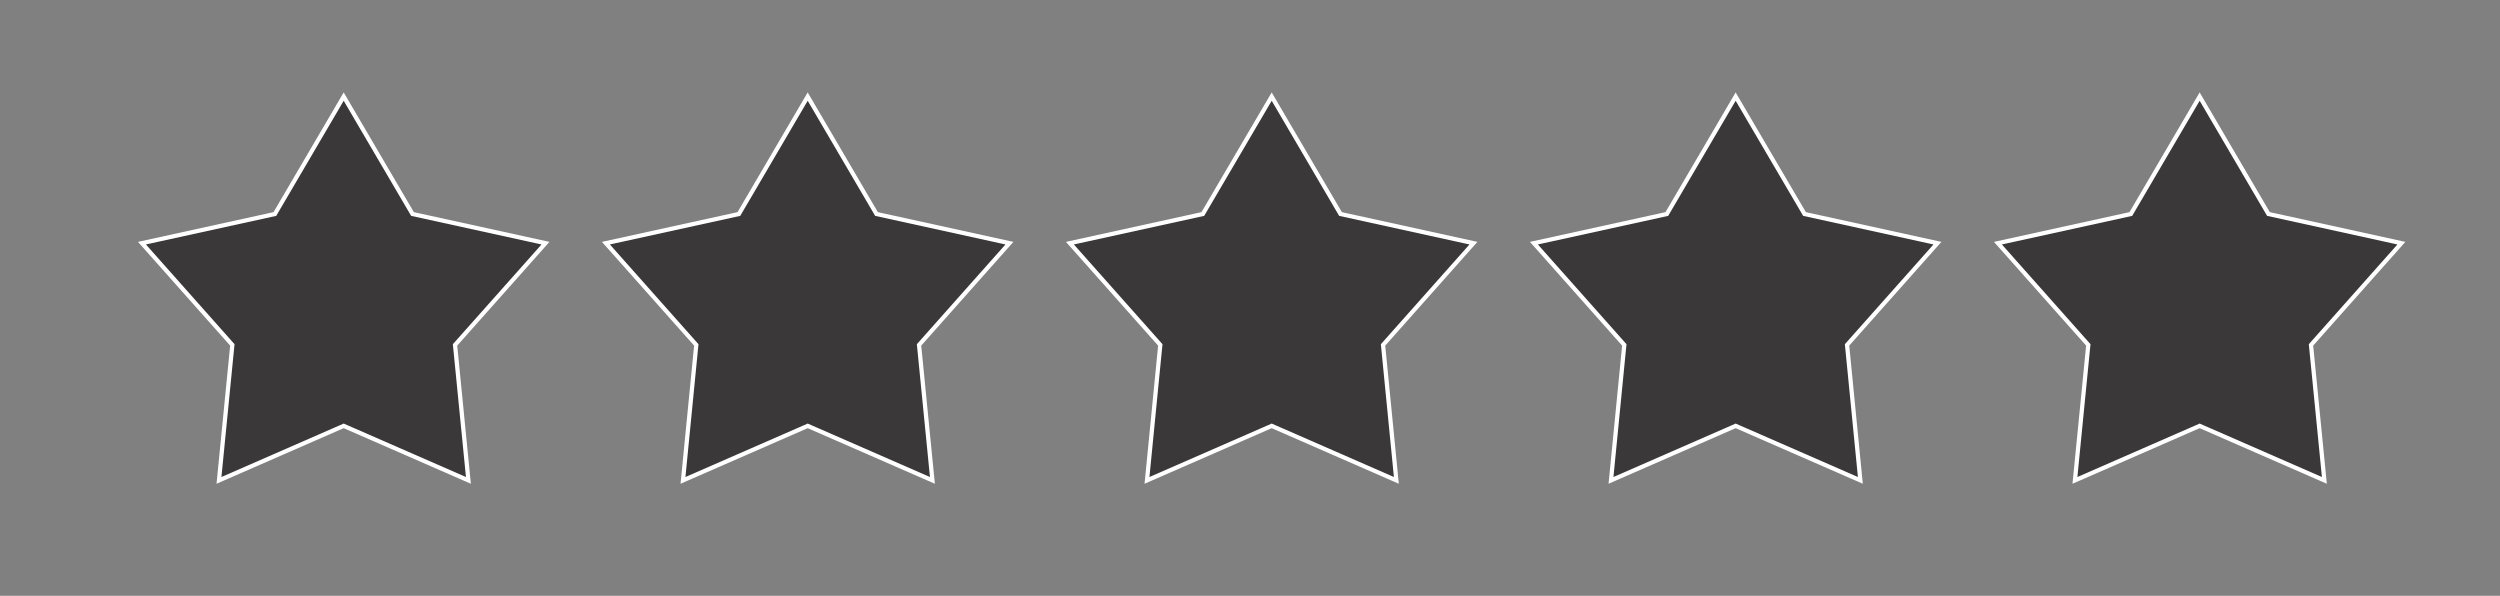 <svg viewBox="0 0 432 102.95" version="1.1" xmlns="http://www.w3.org/2000/svg" id="Layer_1">
  
  <rect x="0" y="0" width="432" height="102.95" fill="#808080" stroke="none"/>
  
  <defs>
    <style>
      .st0 {
        fill: #3a3839;
        stroke: #fff;
        stroke-miterlimit: 10;
        stroke-width: .73px;
      }
    </style>
  </defs>
  <polygon points="47.5 36.98 59.39 16.69 71.28 36.98 94.26 42.02 78.63 59.6 80.94 83.01 59.39 73.59 37.84 83.01 40.15 59.6 24.53 42.02 47.5 36.98" class="st0"></polygon>
  <polygon points="127.68 36.98 139.57 16.69 151.46 36.98 174.43 42.02 158.81 59.6 161.12 83.01 139.57 73.59 118.02 83.01 120.32 59.6 104.7 42.02 127.68 36.98" class="st0"></polygon>
  <polygon points="207.85 36.98 219.75 16.69 231.64 36.98 254.61 42.02 238.99 59.6 241.29 83.01 219.75 73.59 198.2 83.01 200.5 59.6 184.88 42.02 207.85 36.98" class="st0"></polygon>
  <polygon points="288.03 36.98 299.92 16.69 311.82 36.98 334.79 42.02 319.17 59.6 321.47 83.01 299.92 73.59 278.38 83.01 280.68 59.6 265.06 42.02 288.03 36.98" class="st0"></polygon>
  <polygon points="368.21 36.98 380.1 16.69 391.99 36.98 414.96 42.02 399.34 59.6 401.65 83.01 380.1 73.59 358.55 83.01 360.86 59.6 345.24 42.02 368.21 36.98" class="st0"></polygon>
</svg>